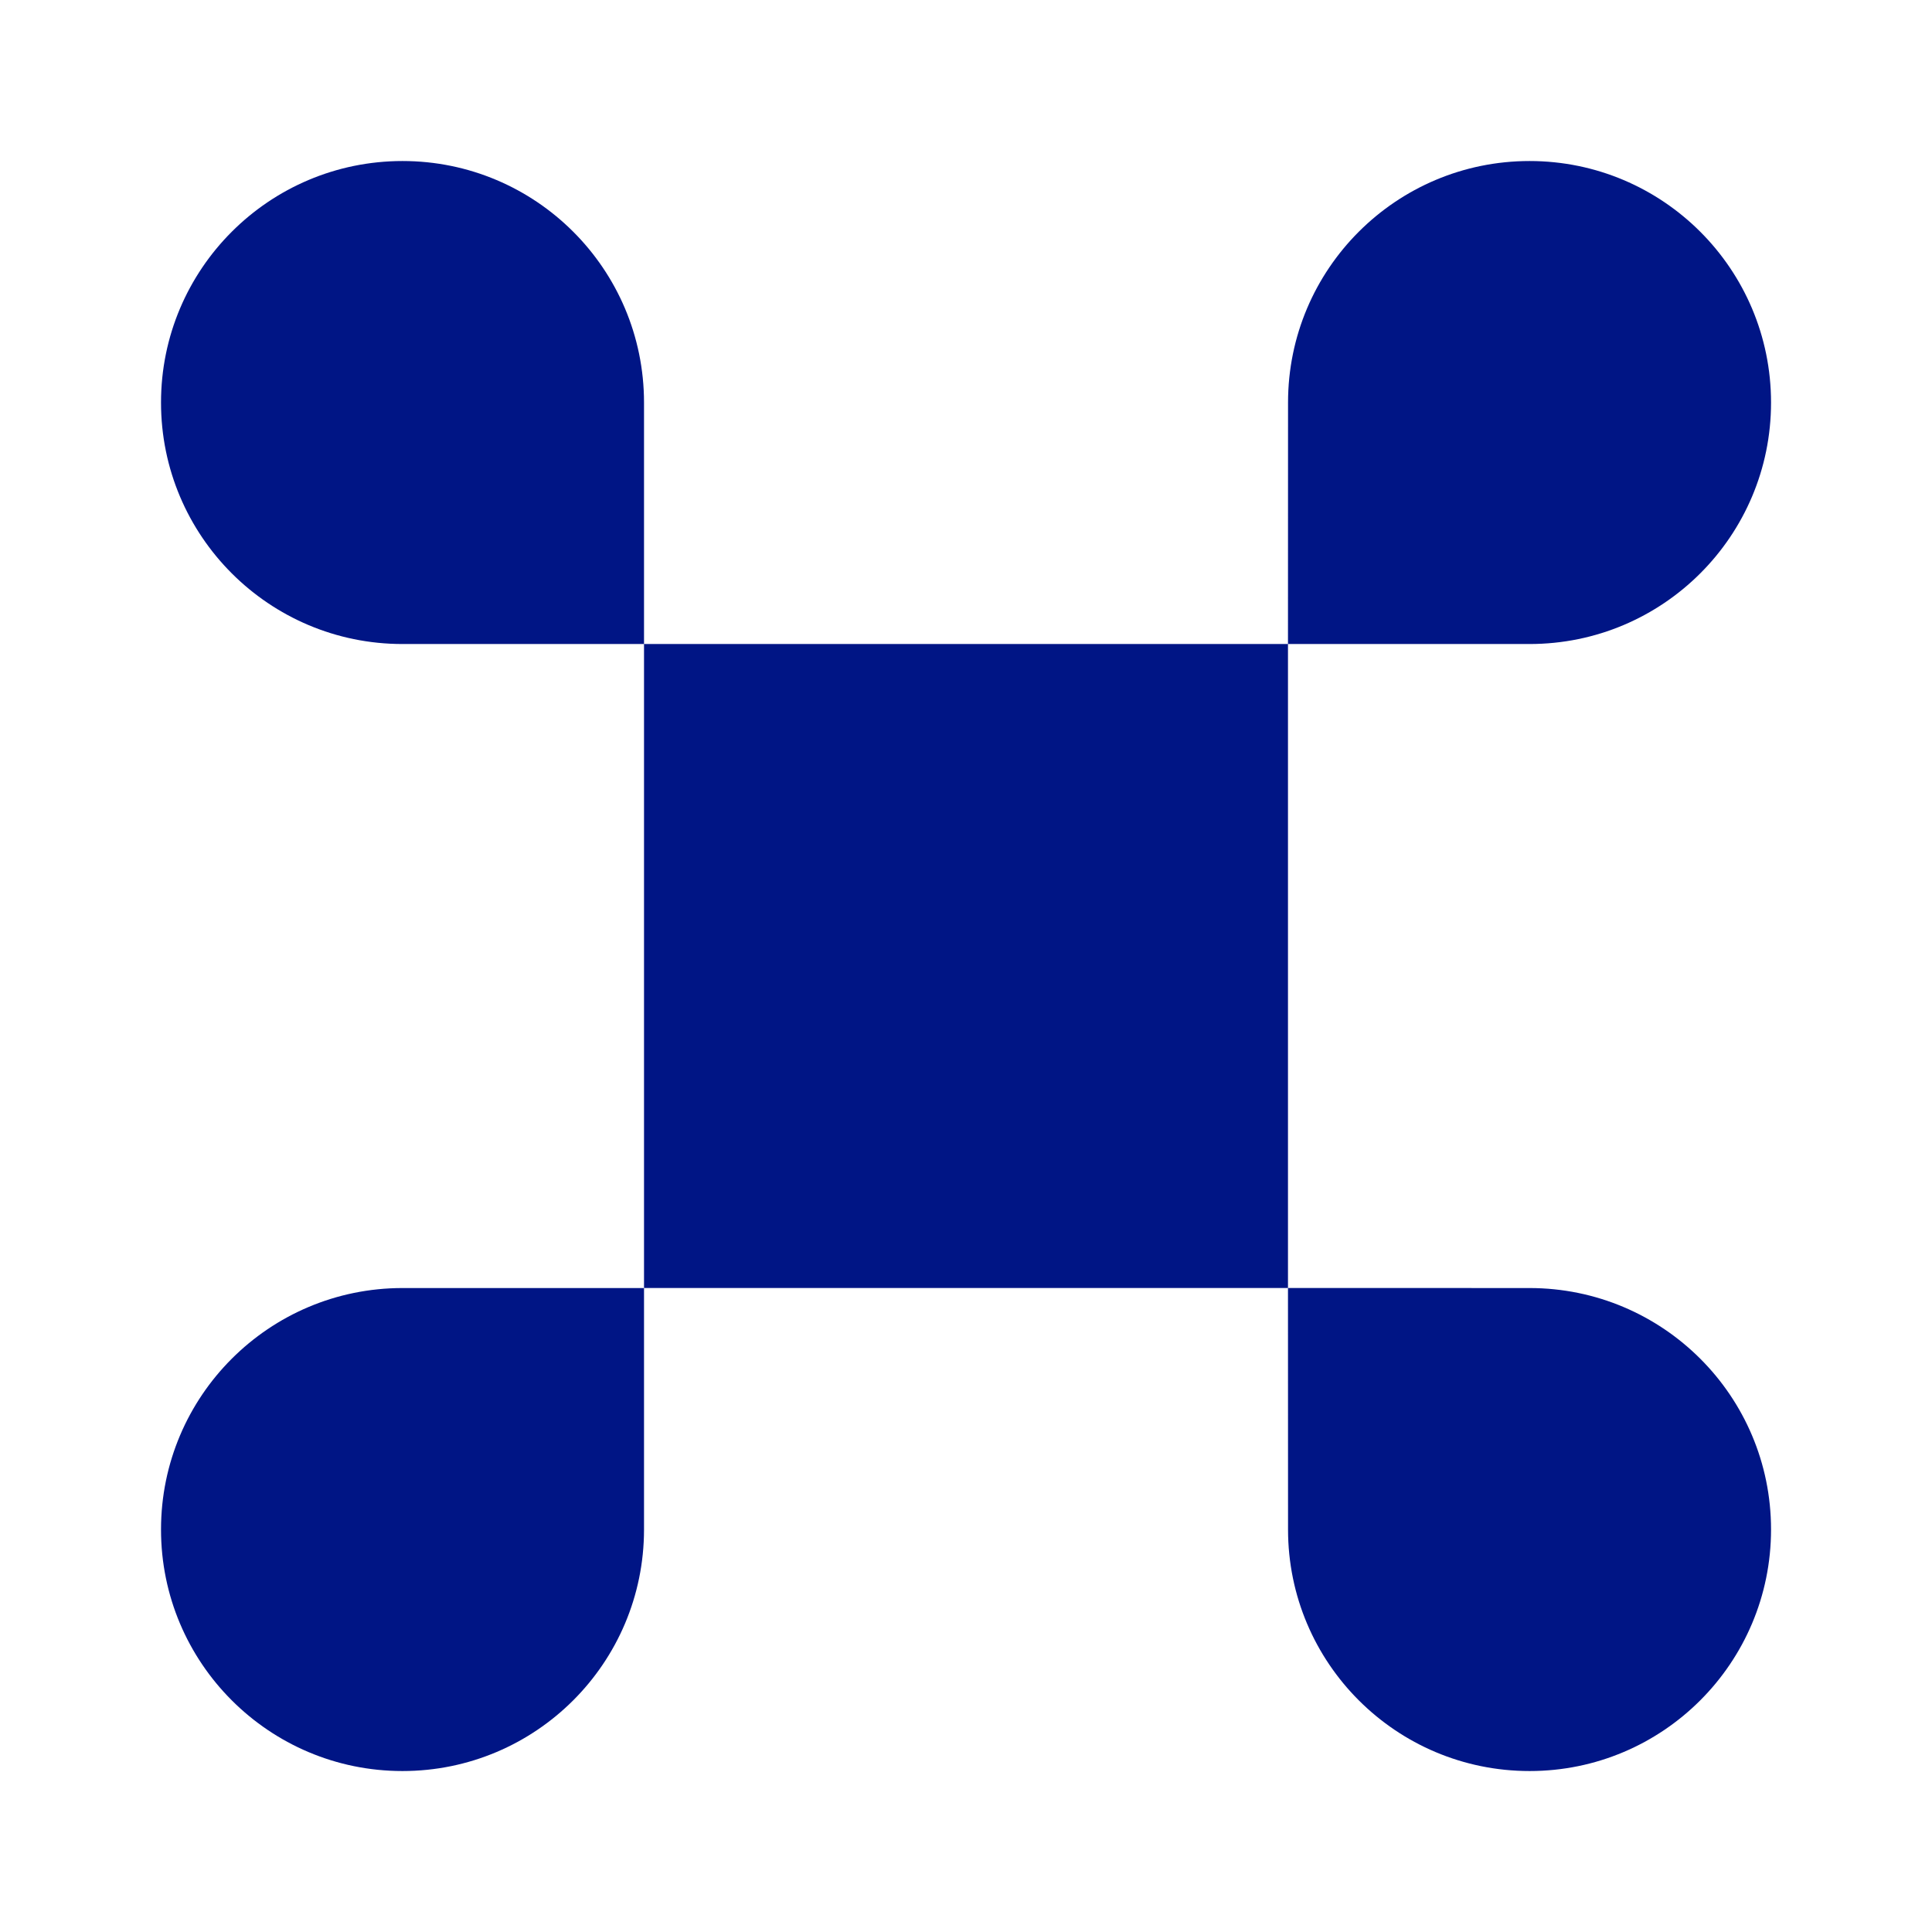 <svg width="32" height="32" viewBox="0 0 32 32" fill="none" xmlns="http://www.w3.org/2000/svg">
<g id="Bold / Network, IT, Programming / Command">
<g id="Vector">
<path d="M21.333 10.667L25.333 10.667C27.543 10.668 29.334 8.877 29.334 6.668C29.334 4.459 27.544 2.668 25.335 2.667C23.125 2.667 21.334 4.457 21.334 6.667L21.333 10.667L10.667 10.667L10.667 6.667C10.666 4.457 8.875 2.667 6.666 2.667C4.457 2.668 2.666 4.459 2.667 6.668C2.667 8.877 4.458 10.668 6.667 10.667L10.667 10.667L10.667 21.333H21.333V10.667Z" fill="#001585"/>
<path d="M21.333 21.333L25.333 21.334C27.543 21.334 29.334 23.124 29.334 25.333C29.334 27.542 27.544 29.334 25.335 29.334C23.125 29.334 21.334 27.544 21.334 25.334L21.333 21.333Z" fill="#001585"/>
<path d="M6.667 21.334L10.667 21.334L10.667 25.334C10.666 27.544 8.875 29.334 6.666 29.334C4.457 29.334 2.666 27.542 2.667 25.333C2.667 23.124 4.458 21.334 6.667 21.334Z" fill="#001585"/>
</g>
</g>
</svg>
